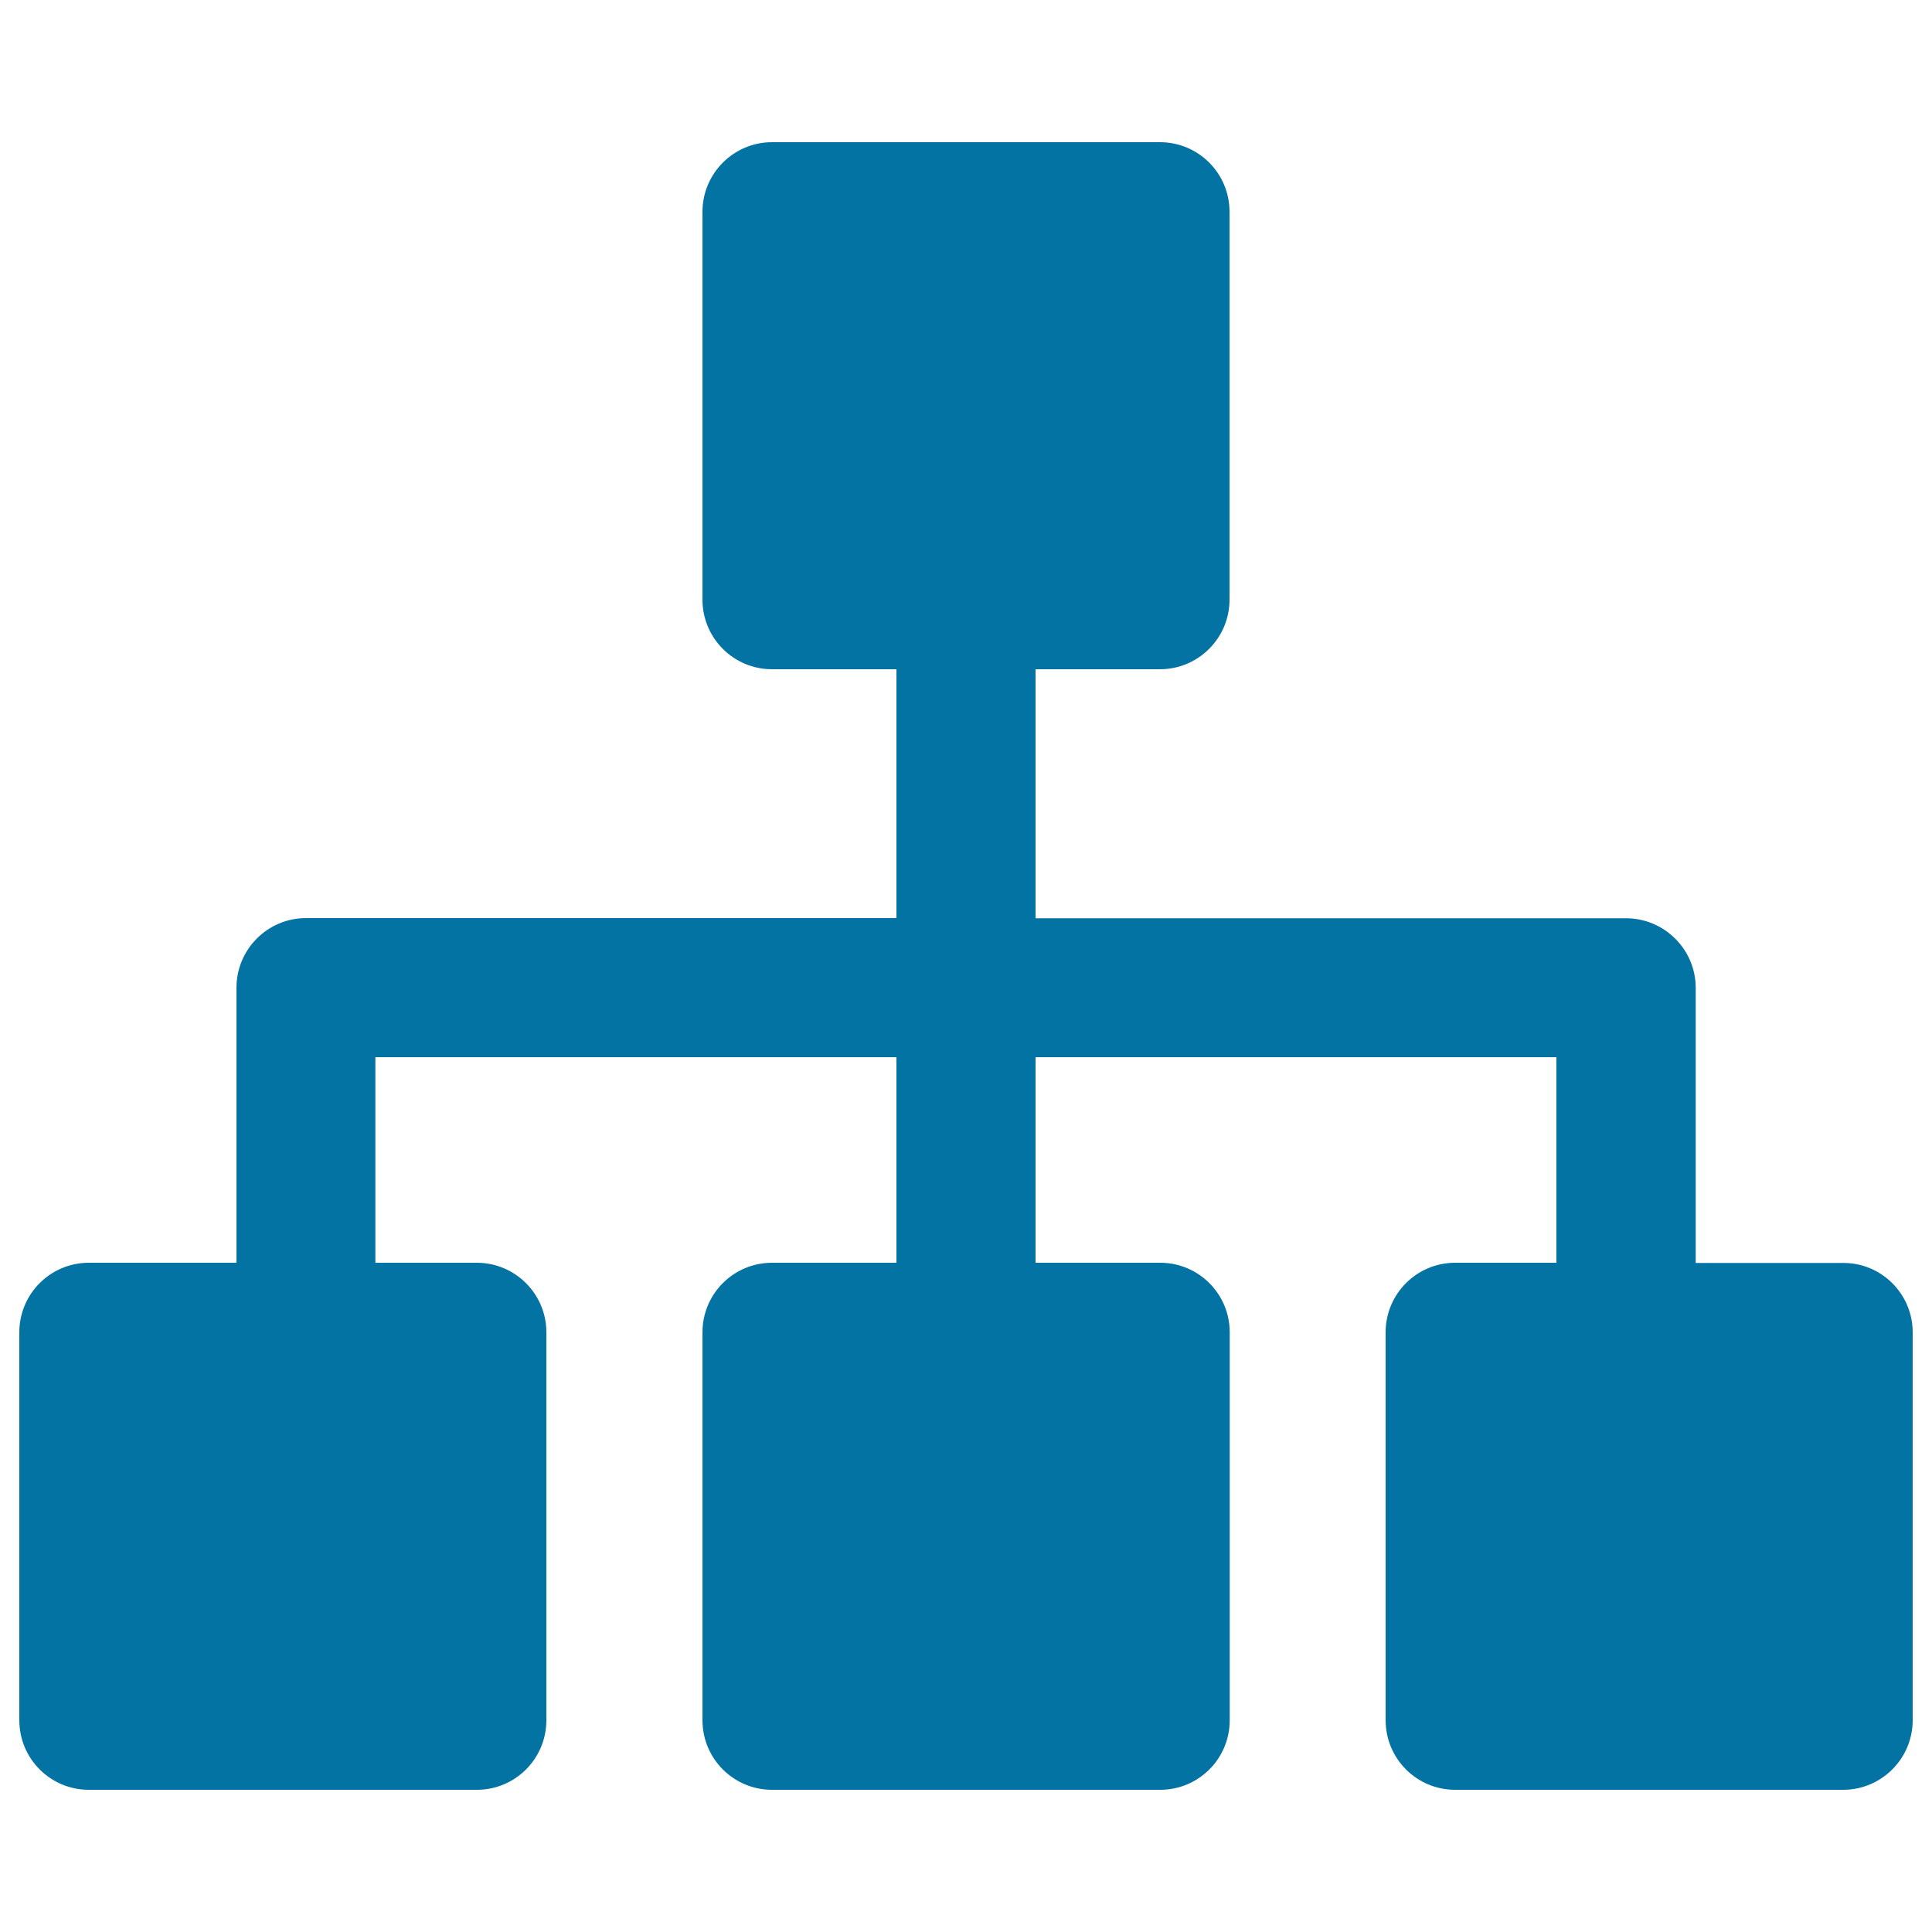 <svg xmlns="http://www.w3.org/2000/svg" viewBox="0 0 1000 1000" style="fill:#0273a2">
<title>Sitemap SVG icon</title>
<g><path d="M990,689.6v200.8c0,19.9-16.2,36-36,36H753.2c-19.9,0-36-16.1-36-36V689.6c0-19.9,16.1-36,36-36h52.4V547.2H536v106.4h64.5c19.9,0,36,16.1,36,36v200.8c0,19.9-16.1,36-36,36H399.6c-19.9,0-36-16.1-36-36V689.6c0-19.9,16.1-36,36-36H464V547.2H194.3v106.4h52.5c19.8,0,36,16.1,36,36v200.8c0,19.9-16.1,36-36,36H46c-19.9,0-36-16.1-36-36V689.6c0-19.9,16.1-36,36-36h76.4V511.2c0-19.8,16.1-36,36-36H464V346.4h-64.4c-19.9,0-36-16.1-36-36V109.6c0-19.8,16.1-36,36-36h200.8c19.9,0,36,16.1,36,36v200.8c0,19.8-16.1,36-36,36H536v128.9h305.7c19.8,0,36,16.2,36,36v142.4H954C973.8,653.6,990,669.7,990,689.6z"/></g>
</svg>